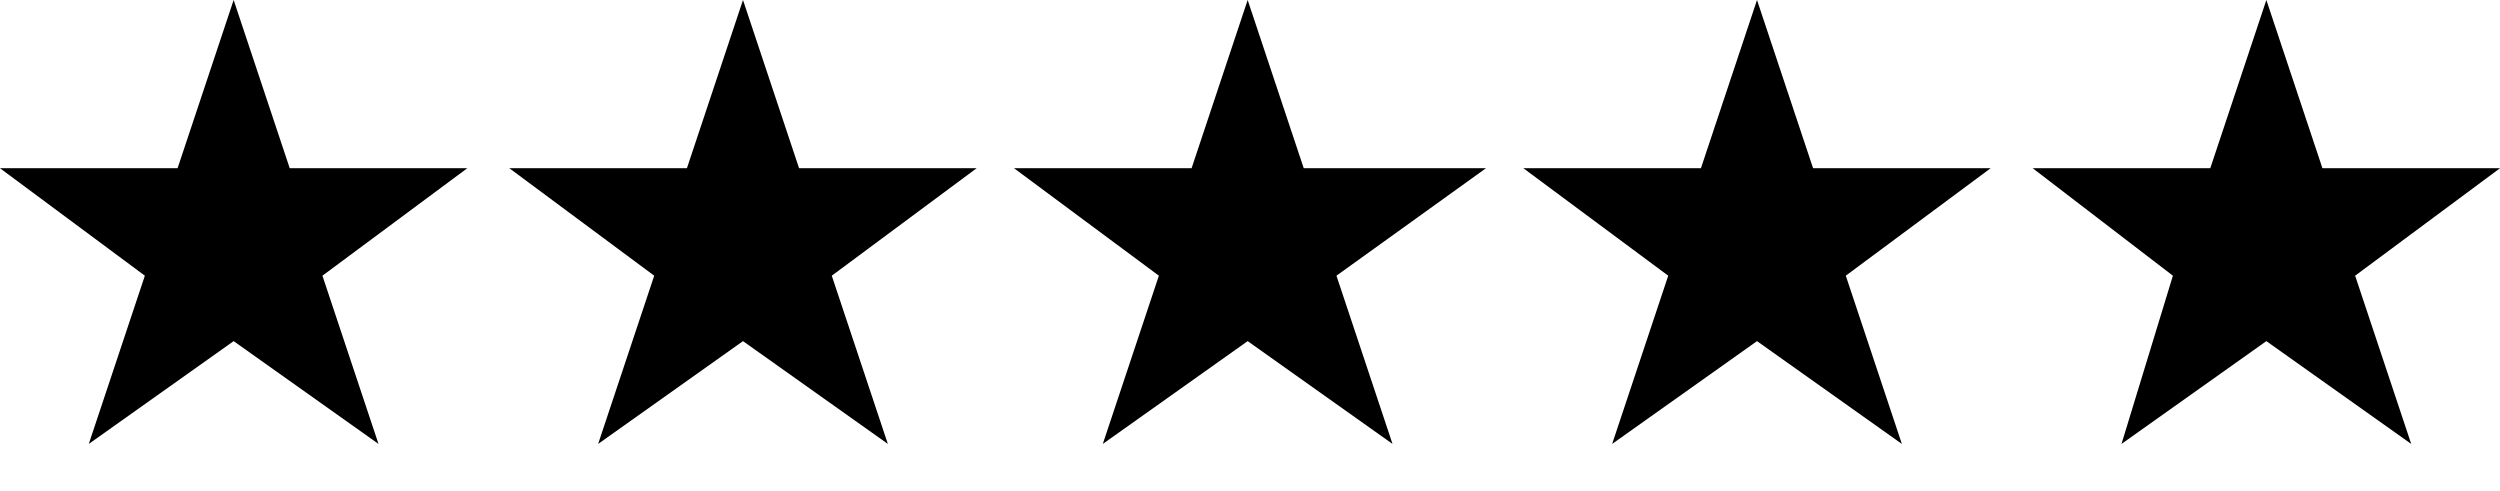 <svg xml:space="preserve" style="enable-background:new 0 0 53.5 10.5;" viewBox="0 0 53.5 10.5" y="0px" x="0px" xmlns:xlink="http://www.w3.org/1999/xlink" xmlns="http://www.w3.org/2000/svg" id="Layer_2_00000063596661703876824570000006663490395216322192_" version="1.1">
<g id="Layer_1-2">
	<g>
		<g>
			<polygon points="5,0 6.2,3.6 10,3.6 6.9,5.9 8.1,9.5 5,7.3 1.9,9.5 3.1,5.9 0,3.6 3.8,3.6"></polygon>
			<polygon points="15.9,0 17.1,3.6 20.9,3.6 17.8,5.9 19,9.5 15.9,7.3 12.8,9.5 14,5.9 10.9,3.6 14.7,3.6"></polygon>
			<polygon points="26.7,0 27.9,3.6 31.8,3.6 28.6,5.9 29.8,9.5 26.7,7.3 23.6,9.5 24.8,5.9 21.7,3.6 25.5,3.6"></polygon>
			<polygon points="37.6,0 38.8,3.6 42.6,3.6 39.5,5.9 40.7,9.5 37.6,7.3 34.5,9.5 35.7,5.9 32.6,3.6 36.4,3.6"></polygon>
			<polygon points="48.5,0 49.7,3.6 53.5,3.6 50.4,5.9 51.6,9.5 48.5,7.3 45.4,9.5 46.5,5.9 43.5,3.6 47.3,3.6"></polygon>
		</g>
	</g>
</g>
</svg>

